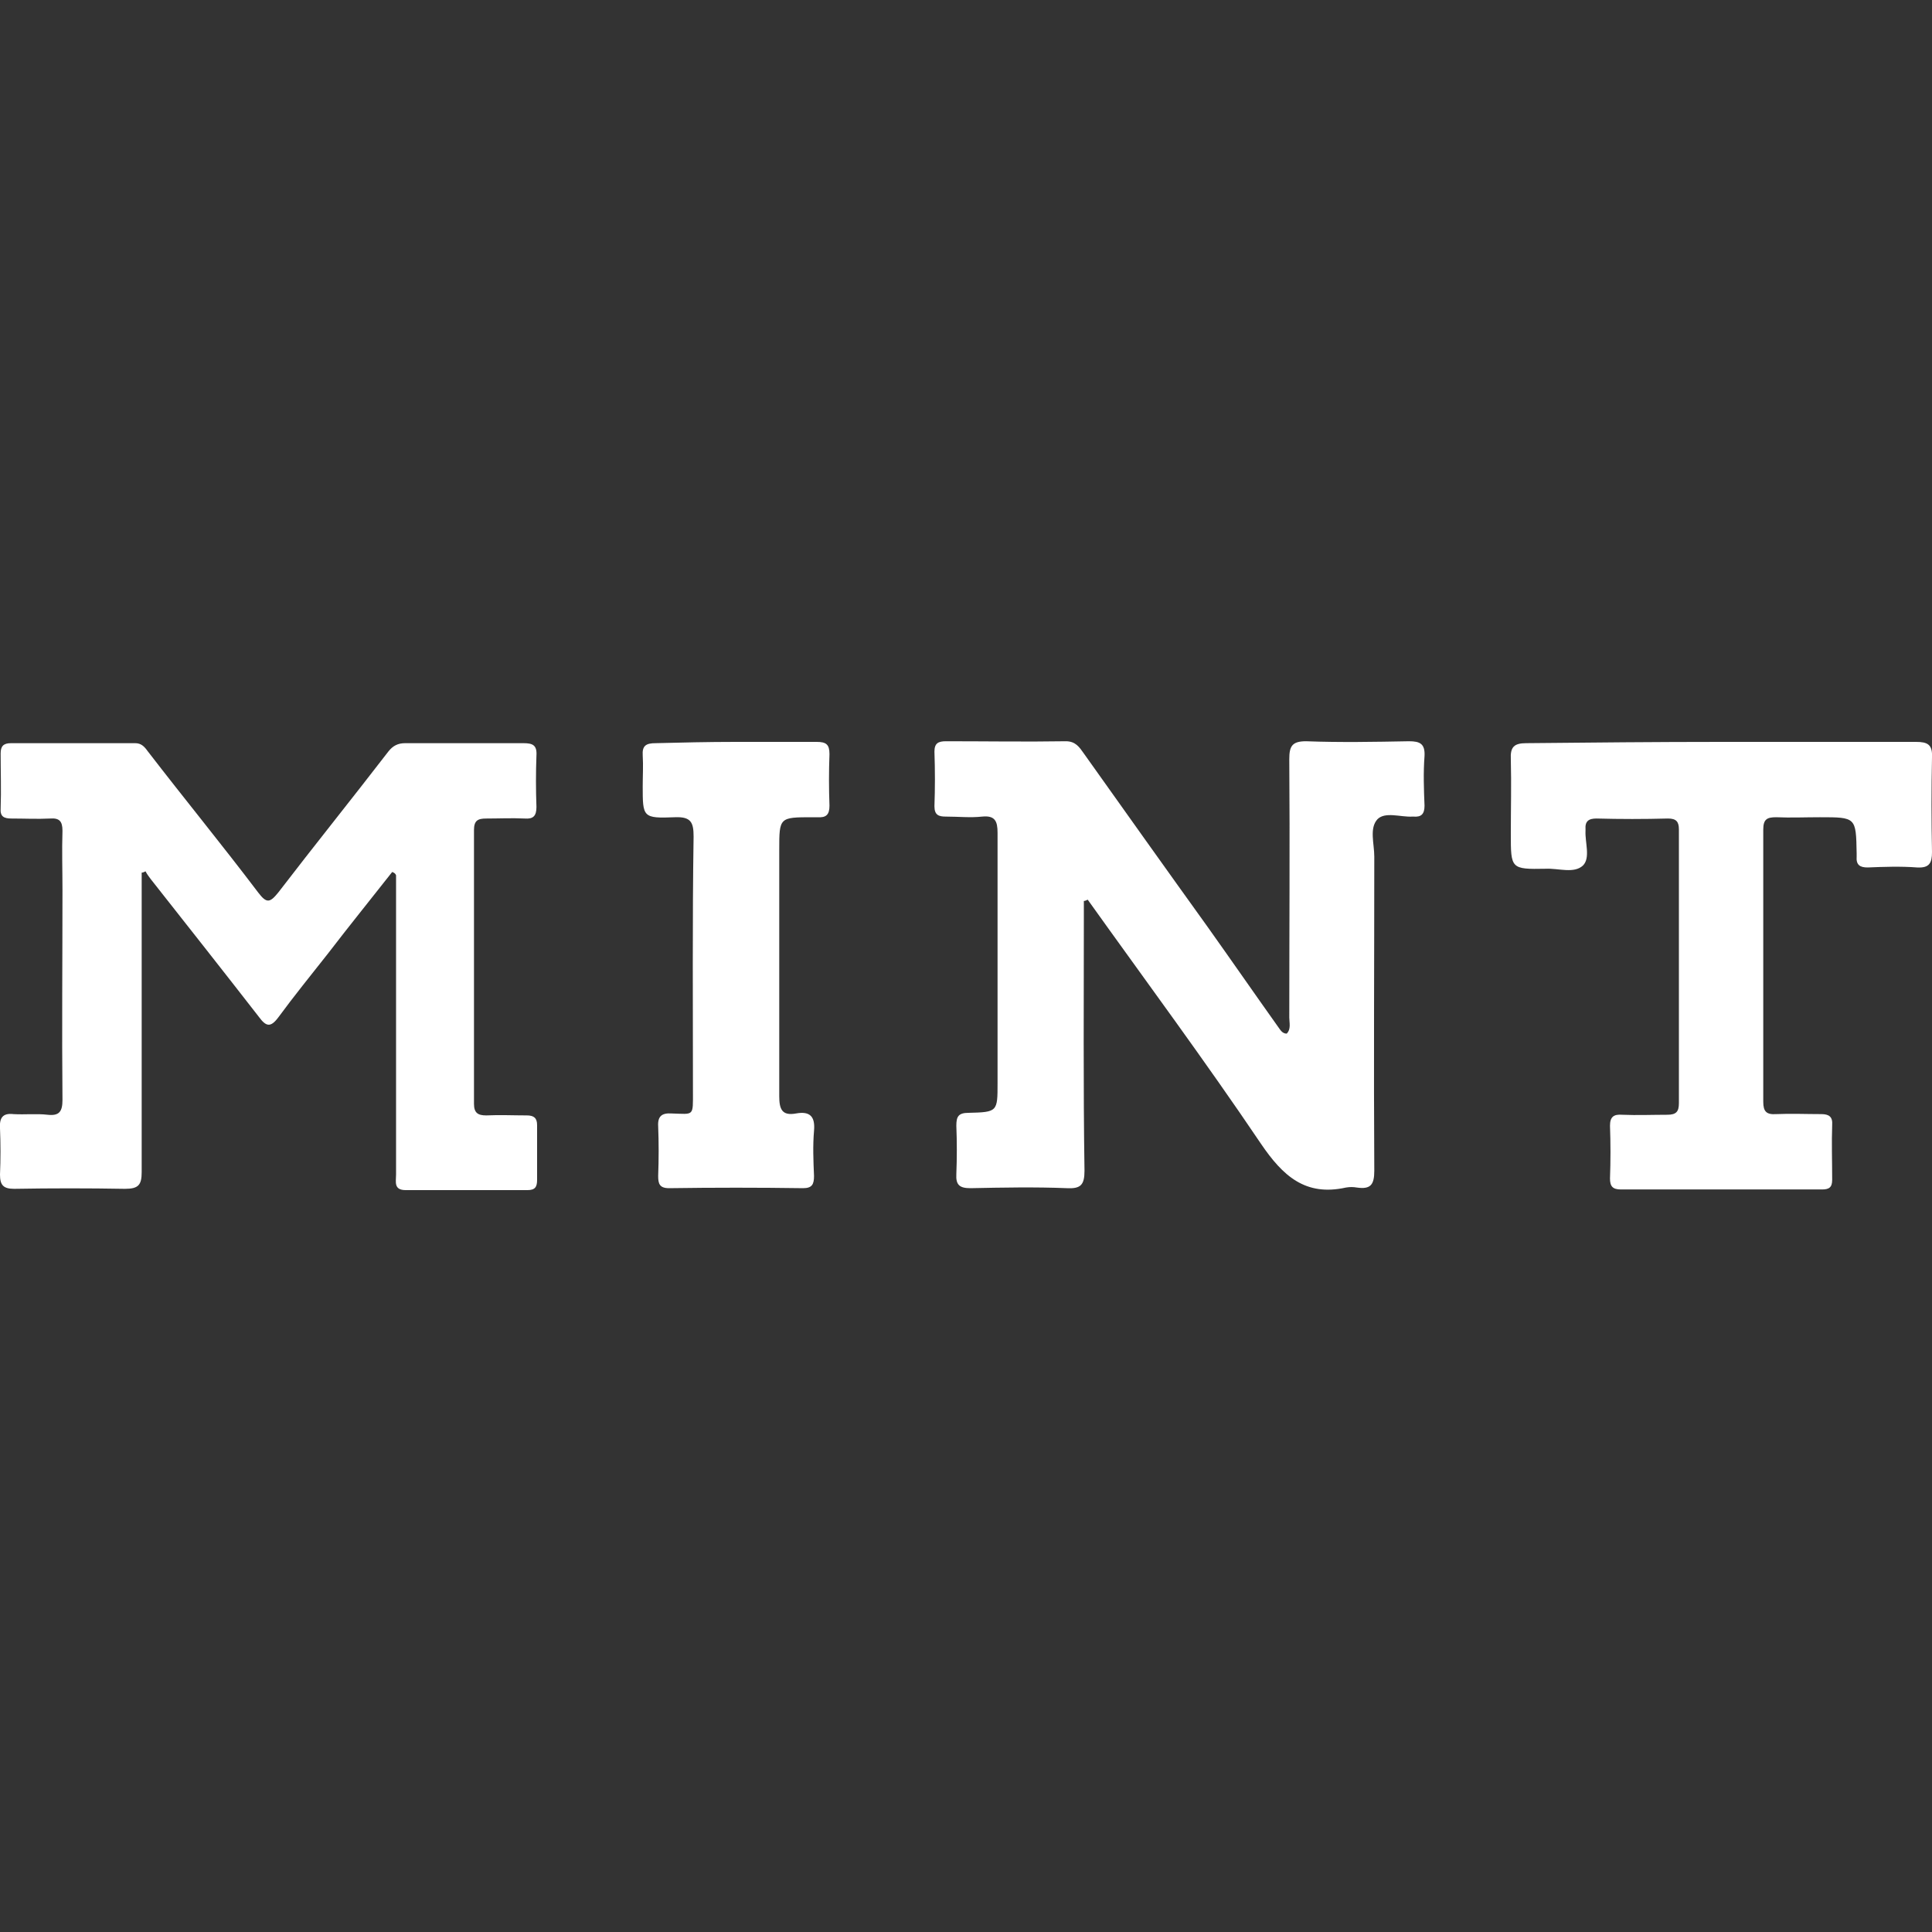 <svg xmlns="http://www.w3.org/2000/svg" xmlns:xlink="http://www.w3.org/1999/xlink" id="Layer_1" x="0px" y="0px" viewBox="0 0 300 300" style="enable-background:new 0 0 300 300;" xml:space="preserve"><rect x="0" y="0" width="300" height="300" fill="#333333" stroke="none"/><style type="text/css">	.st0{fill:#FFFFFF;}</style><g>	<g>		<path class="st0" d="M60.9,135.4c-3.3,4.2-6.7,8.4-10,12.7c-2.6,3.3-5.2,6.5-7.7,9.9c-1.2,1.6-1.9,1.4-3-0.1   c-5.6-7.2-11.2-14.3-16.8-21.4c-0.3-0.4-0.6-0.8-0.8-1.2c-0.2,0.1-0.4,0.2-0.6,0.2c0,0.8,0,1.7,0,2.5c0,14.7,0,29.3,0,44   c0,2-0.5,2.6-2.6,2.6c-5.7-0.1-11.4-0.1-17.2,0c-1.7,0-2.2-0.6-2.2-2.2c0.1-2.4,0.1-4.8,0-7.2c-0.1-1.6,0.4-2.4,2.1-2.2   c1.8,0.1,3.6-0.1,5.3,0.1c1.8,0.2,2.3-0.5,2.3-2.3c-0.1-10.9,0-21.7,0-32.6c0-3.1-0.1-6.1,0-9.2c0-1.5-0.5-2-1.9-1.9   c-2,0.1-4,0-6,0c-1.2,0-1.8-0.3-1.7-1.6c0.1-2.8,0-5.6,0-8.5c0-1.1,0.4-1.6,1.6-1.6c6.4,0,12.9,0,19.3,0c0.9,0,1.4,0.5,1.9,1.2   c5.7,7.4,11.6,14.6,17.2,22c1.3,1.7,1.8,1.6,3.1,0c5.6-7.3,11.4-14.5,17.1-21.9c0.7-0.9,1.5-1.3,2.6-1.3c6.1,0,12.3,0,18.4,0   c1.4,0,2.1,0.3,2,1.9c-0.1,2.7-0.1,5.3,0,8c0,1.4-0.5,1.9-1.8,1.8c-2-0.1-4,0-6,0c-1.3,0-1.9,0.3-1.9,1.8c0,14.2,0,28.3,0,42.5   c0,1.4,0.6,1.8,1.9,1.8c2.1-0.1,4.2,0,6.3,0c1.1,0,1.6,0.4,1.6,1.5c0,2.8,0,5.6,0,8.5c0,1.1-0.3,1.6-1.5,1.6c-6.3,0-12.6,0-18.9,0   c-1.9,0-1.5-1.3-1.5-2.4c0-13,0-25.9,0-38.9c0-2.5,0-5.1,0-7.6C61.3,135.5,61.1,135.5,60.9,135.4z"></path>		<path class="st0" d="M168.3,139.9c0,0.8,0,1.5,0,2.3c0,13.2-0.1,26.4,0.1,39.6c0,2.2-0.6,2.8-2.7,2.7c-5-0.2-10-0.1-15,0   c-1.7,0-2.3-0.5-2.2-2.2c0.1-2.5,0.1-5,0-7.5c0-1.4,0.3-2,1.9-2c4.5-0.1,4.5-0.2,4.5-4.6c0-13,0-25.9,0-38.9   c0-1.8-0.4-2.7-2.4-2.5c-1.8,0.2-3.7,0-5.6,0c-1.1,0-1.8-0.2-1.8-1.6c0.1-2.8,0.1-5.6,0-8.5c0-1.3,0.6-1.6,1.8-1.6   c6.2,0,12.4,0.1,18.6,0c1.5,0,2.1,0.9,2.8,1.9c6.4,9,12.8,18,19.2,26.9c3.7,5.2,7.3,10.4,11,15.6c0.3,0.4,0.6,1,1.3,1   c0.7-0.7,0.4-1.7,0.4-2.5c0-13.4,0.1-26.7,0-40.1c0-2,0.4-2.8,2.6-2.8c5.3,0.2,10.6,0.1,16,0c1.7,0,2.5,0.4,2.4,2.3   c-0.2,2.6-0.1,5.2,0,7.7c0,1.3-0.5,1.8-1.7,1.7c-0.1,0-0.2,0-0.2,0c-1.8,0.1-4.2-0.8-5.4,0.4c-1.3,1.4-0.5,3.8-0.5,5.8   c0,16.3-0.1,32.5,0,48.8c0,2.2-0.6,2.9-2.7,2.6c-0.6-0.1-1.1-0.1-1.7,0c-6.3,1.4-9.8-1.8-13.2-6.8c-8.7-12.9-17.9-25.3-26.9-37.9   C168.7,139.8,168.5,139.9,168.3,139.9z"></path>		<path class="st0" d="M267.3,115.2c10.1,0,20.1,0,30.2,0c1.8,0,2.6,0.4,2.5,2.4c-0.1,4.9-0.1,9.8,0,14.7c0,1.7-0.4,2.5-2.3,2.4   c-2.6-0.2-5.2-0.1-7.7,0c-1.2,0-1.8-0.4-1.7-1.7c0-0.2,0-0.3,0-0.5c-0.1-5.6-0.1-5.6-5.7-5.6c-2.3,0-4.5,0.1-6.8,0   c-1.4,0-2,0.3-2,1.9c0,14.1,0,28.2,0,42.3c0,1.5,0.5,2,2,1.9c2.3-0.1,4.7,0,7,0c1.2,0,1.8,0.4,1.7,1.7c-0.1,2.8,0,5.6,0,8.5   c0,1.2-0.5,1.5-1.6,1.5c-10.4,0-20.8,0-31.2,0c-1.3,0-1.7-0.5-1.7-1.7c0.1-2.7,0.1-5.5,0-8.2c0-1.4,0.6-1.8,1.9-1.7   c2.3,0.1,4.7,0,7,0c1.4,0,1.8-0.5,1.8-1.8c0-14.2,0-28.3,0-42.5c0-1.2-0.4-1.7-1.7-1.7c-3.7,0.1-7.4,0.1-11.1,0   c-1.2,0-1.8,0.4-1.7,1.7c0,0.1,0,0.2,0,0.2c-0.1,1.8,0.8,4.2-0.4,5.4c-1.4,1.3-3.8,0.4-5.8,0.5c-5.4,0.1-5.4,0-5.4-5.4   c0-3.9,0.1-7.7,0-11.6c-0.1-1.9,0.5-2.5,2.4-2.5C247.1,115.3,257.2,115.2,267.3,115.2z"></path>		<path class="st0" d="M114.2,115.2c4.2,0,8.4,0,12.6,0c1.5,0,2,0.4,2,1.9c-0.1,2.7-0.1,5.3,0,8c0,1.4-0.5,1.9-1.9,1.8   c-0.2,0-0.5,0-0.7,0c-5.2,0-5.2,0-5.2,5.1c0,12.7,0,25.4,0,38.2c0,2,0.4,3.1,2.6,2.7c2.2-0.4,3,0.5,2.8,2.7c-0.2,2.3-0.1,4.7,0,7   c0,1.3-0.3,1.9-1.7,1.9c-6.9-0.1-13.9-0.1-20.8,0c-1.5,0-1.7-0.7-1.7-1.9c0.1-2.6,0.1-5.2,0-7.7c-0.1-1.6,0.6-2.1,2.1-2   c3.5,0.1,3.3,0.5,3.3-3.4c0-13.2-0.1-26.4,0.1-39.6c0-2.2-0.4-3.1-2.9-3c-5,0.2-5,0-5-4.8c0-1.6,0.1-3.2,0-4.8   c-0.1-1.5,0.5-1.9,2-1.9C105.8,115.3,110,115.2,114.2,115.2z"></path>	</g></g></svg>